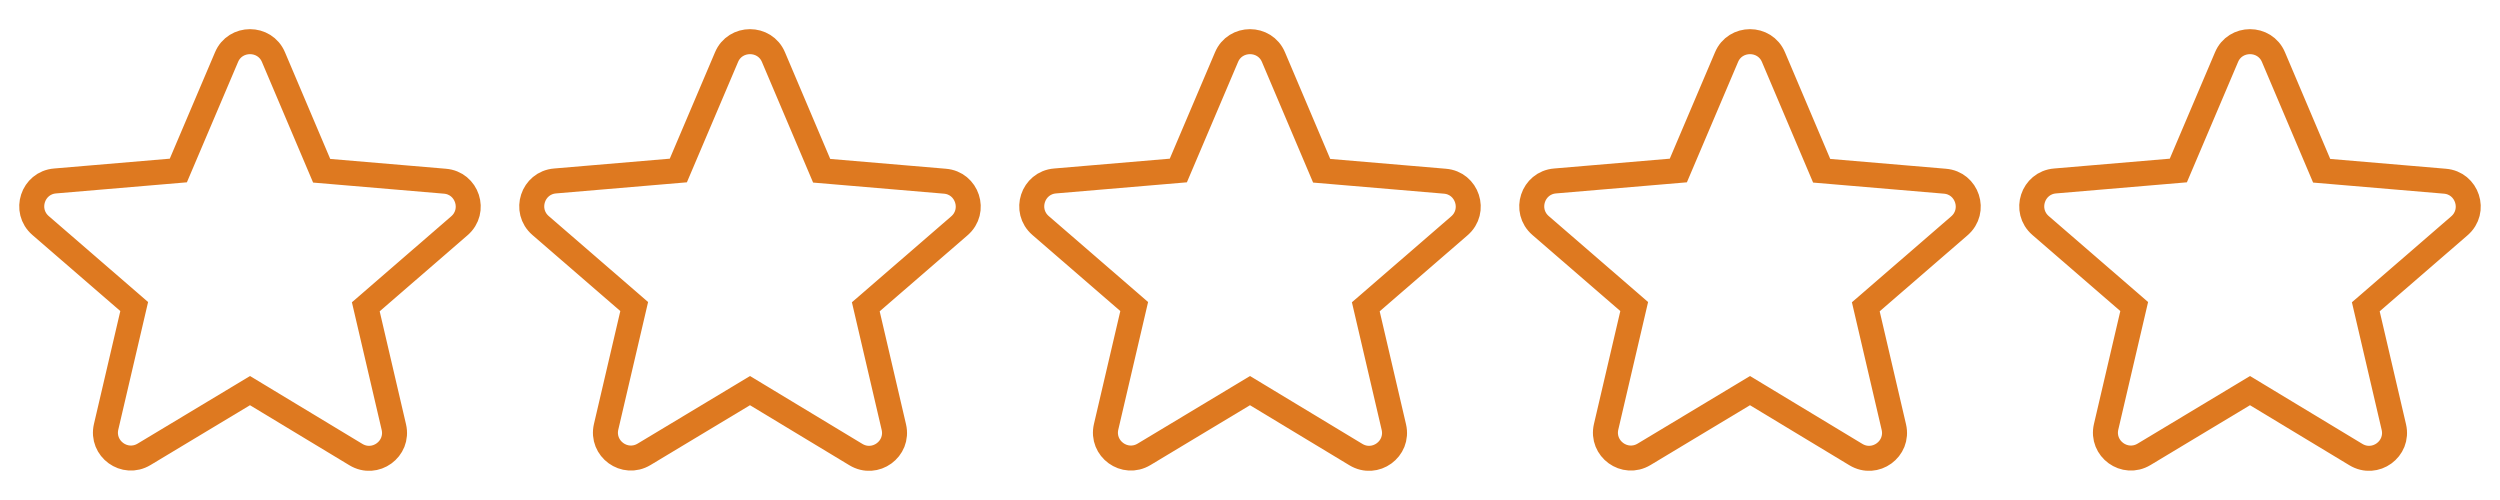 <svg width="60" height="12" viewBox="0 0 60 12" fill="none" xmlns="http://www.w3.org/2000/svg">
<g clip-path="url(#clip0_1_2)">
<path fill-rule="evenodd" clip-rule="evenodd" d="M6 9.375L8.54 10.909C9.005 11.191 9.575 10.775 9.452 10.249L8.779 7.363L11.025 5.419C11.436 5.064 11.215 4.392 10.677 4.349L7.72 4.098L6.563 1.371C6.355 0.876 5.645 0.876 5.437 1.371L4.28 4.092L1.323 4.343C0.784 4.386 0.564 5.058 0.974 5.413L3.221 7.357L2.547 10.243C2.425 10.769 2.994 11.184 3.459 10.903L6 9.375Z" stroke="#DE7920" stroke-width="0.6"/>
<path fill-rule="evenodd" clip-rule="evenodd" d="M18 9.375L20.54 10.909C21.005 11.191 21.575 10.775 21.452 10.249L20.779 7.363L23.026 5.419C23.436 5.064 23.215 4.392 22.677 4.349L19.72 4.098L18.563 1.371C18.355 0.876 17.645 0.876 17.437 1.371L16.28 4.092L13.323 4.343C12.784 4.386 12.564 5.058 12.974 5.413L15.221 7.357L14.547 10.243C14.425 10.769 14.994 11.184 15.459 10.903L18 9.375Z" stroke="#DE7920" stroke-width="0.6"/>
<path fill-rule="evenodd" clip-rule="evenodd" d="M30 9.375L32.54 10.909C33.005 11.191 33.575 10.775 33.452 10.249L32.779 7.363L35.026 5.419C35.436 5.064 35.215 4.392 34.677 4.349L31.72 4.098L30.563 1.371C30.355 0.876 29.645 0.876 29.437 1.371L28.28 4.092L25.323 4.343C24.784 4.386 24.564 5.058 24.974 5.413L27.221 7.357L26.547 10.243C26.425 10.769 26.994 11.184 27.459 10.903L30 9.375Z" stroke="#DE7920" stroke-width="0.6"/>
<path fill-rule="evenodd" clip-rule="evenodd" d="M42 9.375L44.54 10.909C45.005 11.191 45.575 10.775 45.452 10.249L44.779 7.363L47.026 5.419C47.436 5.064 47.215 4.392 46.677 4.349L43.72 4.098L42.563 1.371C42.355 0.876 41.645 0.876 41.437 1.371L40.28 4.092L37.323 4.343C36.784 4.386 36.564 5.058 36.974 5.413L39.221 7.357L38.547 10.243C38.425 10.769 38.994 11.184 39.459 10.903L42 9.375Z" stroke="#DE7920" stroke-width="0.6"/>
<path fill-rule="evenodd" clip-rule="evenodd" d="M54 9.375L56.54 10.909C57.005 11.191 57.575 10.775 57.452 10.249L56.779 7.363L59.026 5.419C59.436 5.064 59.215 4.392 58.677 4.349L55.72 4.098L54.563 1.371C54.355 0.876 53.645 0.876 53.437 1.371L52.28 4.092L49.323 4.343C48.784 4.386 48.564 5.058 48.974 5.413L51.221 7.357L50.547 10.243C50.425 10.769 50.994 11.184 51.459 10.903L54 9.375Z" stroke="#DE7920" stroke-width="0.6"/>
</g>
<defs>
<clipPath id="clip0_1_2">
<rect width="60" height="12" fill="white"/>
</clipPath>
</defs>
</svg>
